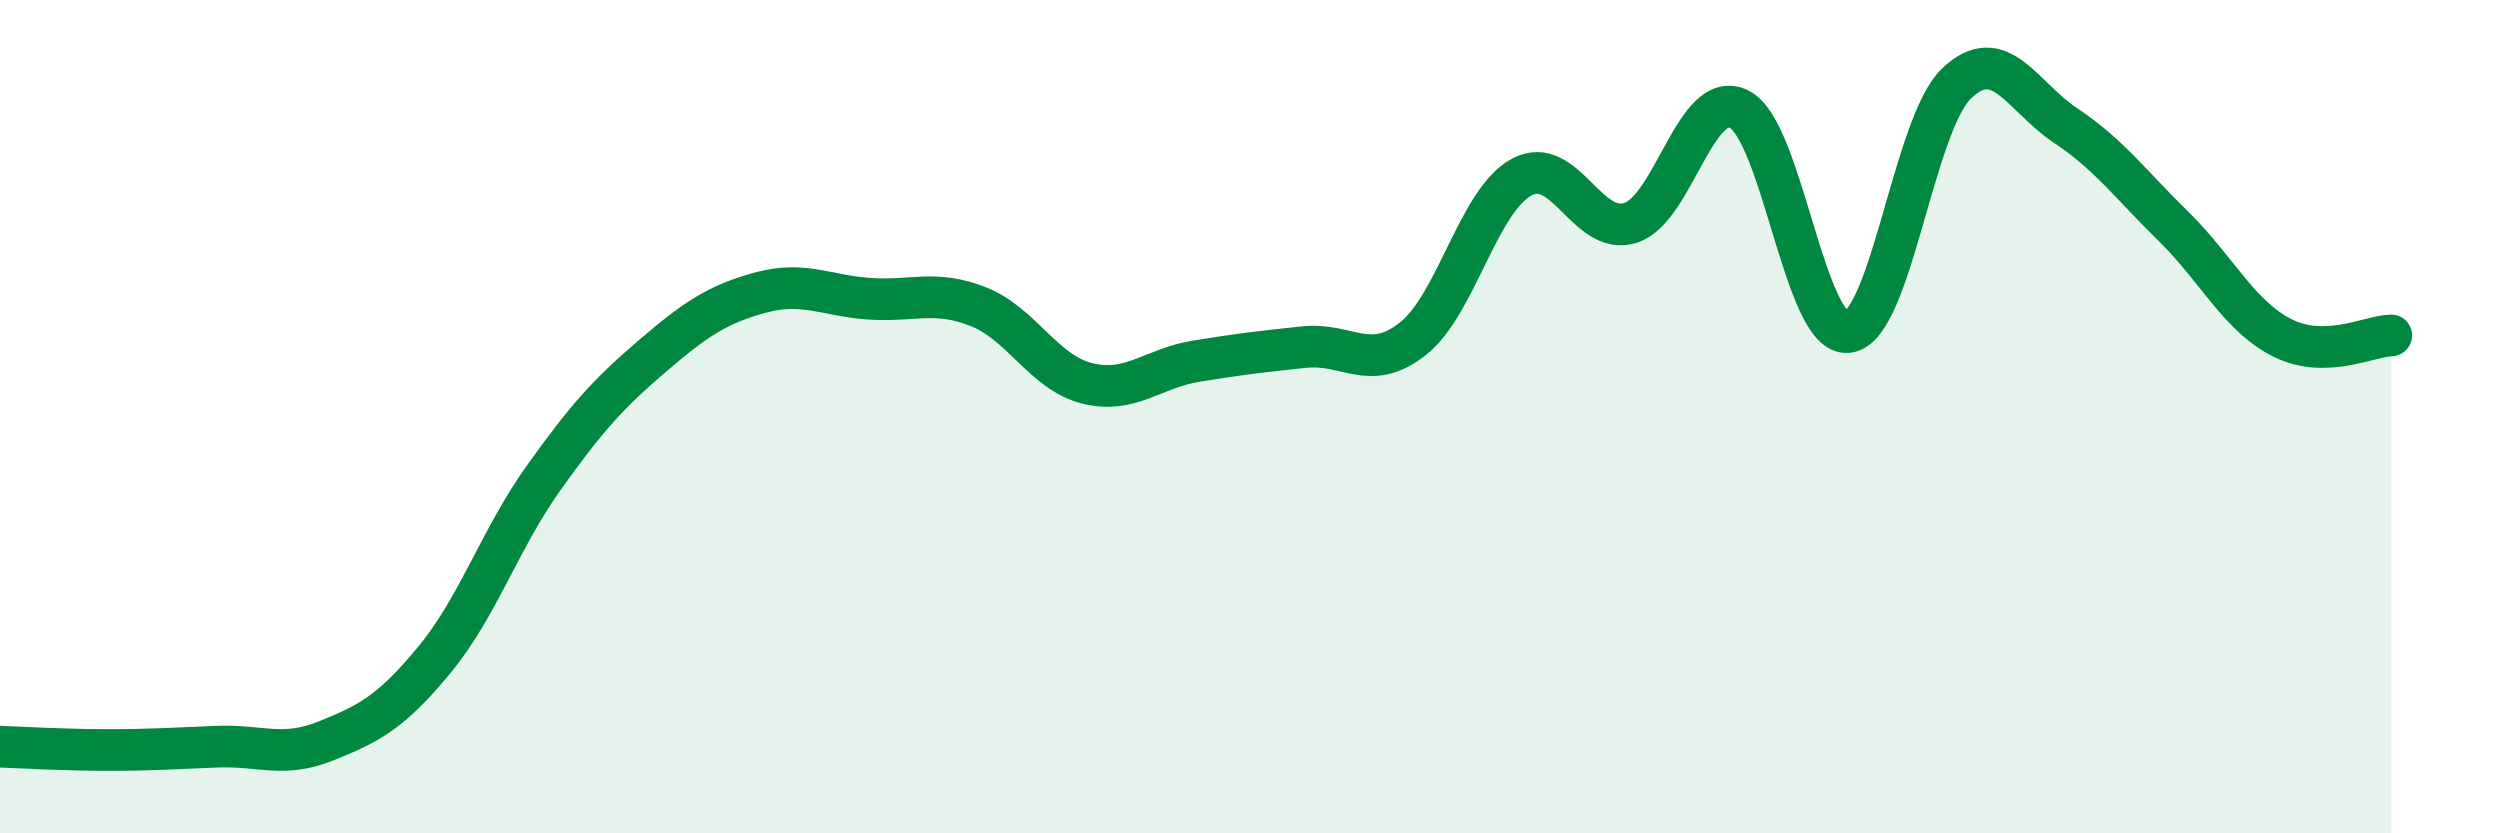 
    <svg width="60" height="20" viewBox="0 0 60 20" xmlns="http://www.w3.org/2000/svg">
      <path
        d="M 0,17.92 C 0.52,17.94 1.57,18 2.61,18 C 3.65,18 4.18,17.96 5.22,17.92 C 6.26,17.88 6.79,18.2 7.83,17.78 C 8.87,17.36 9.39,17.09 10.43,15.83 C 11.47,14.57 12,12.94 13.04,11.48 C 14.08,10.02 14.61,9.44 15.65,8.55 C 16.69,7.66 17.22,7.3 18.26,7.02 C 19.3,6.74 19.83,7.1 20.87,7.17 C 21.91,7.24 22.44,6.95 23.48,7.36 C 24.52,7.77 25.05,8.94 26.09,9.2 C 27.13,9.46 27.66,8.84 28.7,8.67 C 29.74,8.5 30.26,8.44 31.3,8.33 C 32.34,8.22 32.87,8.95 33.91,8.13 C 34.95,7.31 35.48,4.81 36.52,4.25 C 37.56,3.69 38.09,5.68 39.13,5.35 C 40.17,5.02 40.7,2.1 41.74,2.62 C 42.78,3.14 43.31,8.09 44.35,7.97 C 45.39,7.85 45.92,2.99 46.96,2 C 48,1.01 48.53,2.32 49.57,3.01 C 50.61,3.7 51.13,4.42 52.17,5.44 C 53.21,6.46 53.74,7.59 54.78,8.11 C 55.82,8.63 56.87,8.06 57.39,8.05L57.39 20L0 20Z"
        fill="#008740"
        opacity="0.1"
        stroke-linecap="round"
        stroke-linejoin="round"
      />
      <path
        d="M 0,17.92 C 0.52,17.94 1.57,18 2.61,18 C 3.65,18 4.18,17.96 5.22,17.92 C 6.26,17.88 6.79,18.2 7.83,17.78 C 8.87,17.36 9.39,17.09 10.43,15.83 C 11.47,14.57 12,12.94 13.04,11.48 C 14.08,10.02 14.61,9.44 15.65,8.55 C 16.69,7.66 17.22,7.3 18.26,7.02 C 19.3,6.74 19.83,7.1 20.87,7.17 C 21.91,7.24 22.44,6.95 23.48,7.36 C 24.52,7.77 25.05,8.94 26.09,9.2 C 27.13,9.46 27.66,8.84 28.7,8.67 C 29.74,8.5 30.26,8.44 31.3,8.33 C 32.34,8.22 32.87,8.95 33.91,8.13 C 34.95,7.31 35.48,4.81 36.52,4.25 C 37.56,3.69 38.09,5.68 39.13,5.35 C 40.17,5.02 40.7,2.1 41.74,2.62 C 42.78,3.14 43.31,8.09 44.35,7.97 C 45.39,7.85 45.92,2.99 46.96,2 C 48,1.01 48.53,2.32 49.57,3.01 C 50.61,3.7 51.13,4.42 52.17,5.44 C 53.21,6.46 53.74,7.59 54.78,8.11 C 55.82,8.63 56.87,8.06 57.39,8.05"
        stroke="#008740"
        stroke-width="1"
        fill="none"
        stroke-linecap="round"
        stroke-linejoin="round"
      />
    </svg>
  